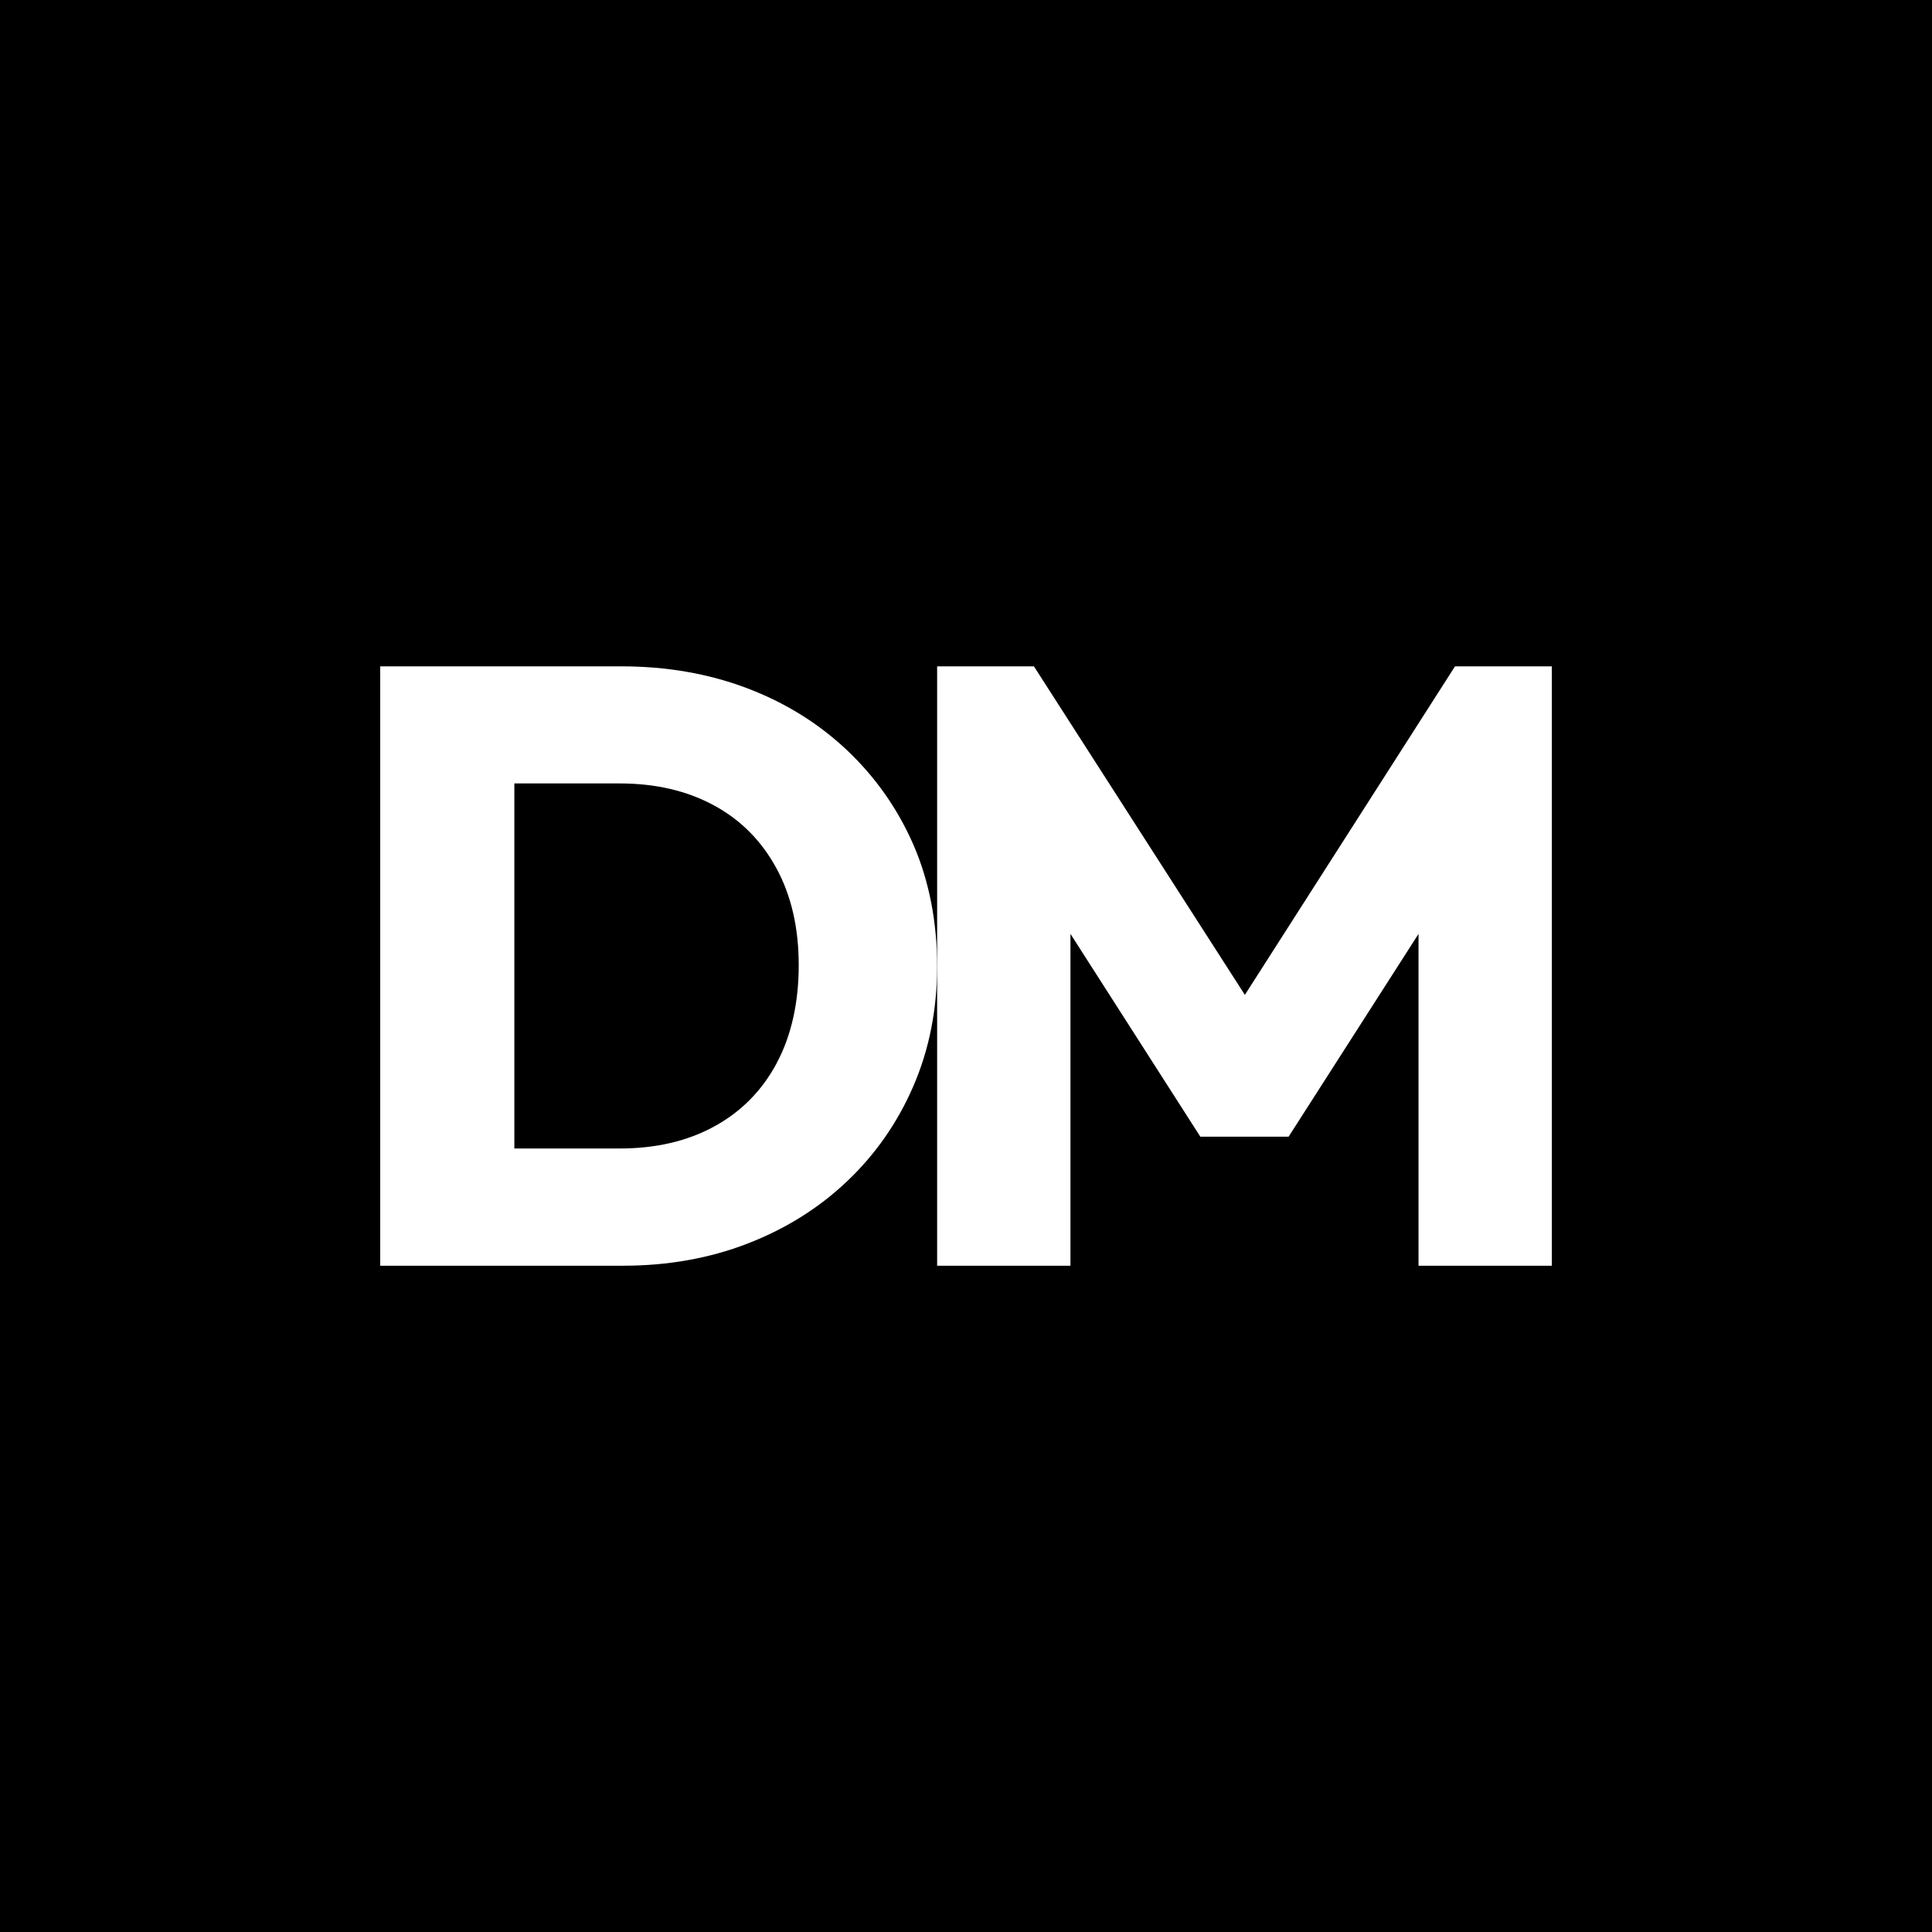 <?xml version="1.0" encoding="UTF-8"?>
<svg id="Ebene_2" data-name="Ebene 2" xmlns="http://www.w3.org/2000/svg" viewBox="0 0 284.46 284.46">
  <rect x="0" y="0" width="284.46" height="284.46" fill="#808080" stroke="none"/>
  <defs>
    <style>
      .cls-1 {
        fill: #fff;
      }

      .cls-2 {
        stroke: #000;
        stroke-miterlimit: 10;
      }
    </style>
  </defs>
  <g id="Ebene_1-2" data-name="Ebene 1">
    <g>
      <rect class="cls-2" x=".5" y=".5" width="283.46" height="283.46"/>
      <g>
        <path class="cls-1" d="M124.67,110.42c-4.21-3.96-9.12-7-14.75-9.12s-11.77-3.19-18.44-3.19h-35.5v88.25h35.75c6.58,0,12.69-1.08,18.31-3.25,5.62-2.17,10.52-5.23,14.69-9.19,4.17-3.96,7.42-8.62,9.75-14,2.33-5.38,3.5-11.27,3.5-17.69s-1.17-12.54-3.5-17.87c-2.33-5.33-5.61-9.98-9.81-13.94ZM114.36,156.54c-2.17,4.04-5.23,7.15-9.19,9.31-3.96,2.17-8.61,3.25-13.94,3.25h-15.5v-53.75h15.5c5.25,0,9.85,1.06,13.81,3.19,3.96,2.12,7.04,5.21,9.25,9.25,2.21,4.04,3.31,8.81,3.31,14.31s-1.08,10.4-3.25,14.44Z"/>
        <polygon class="cls-1" points="214.23 98.11 183.29 146.48 152.23 98.11 137.98 98.11 137.98 142.23 137.98 186.36 157.61 186.36 157.61 137.5 176.73 167.36 189.73 167.36 208.86 137.5 208.86 186.36 228.48 186.36 228.48 98.11 214.23 98.11"/>
      </g>
    </g>
  </g>
</svg>
